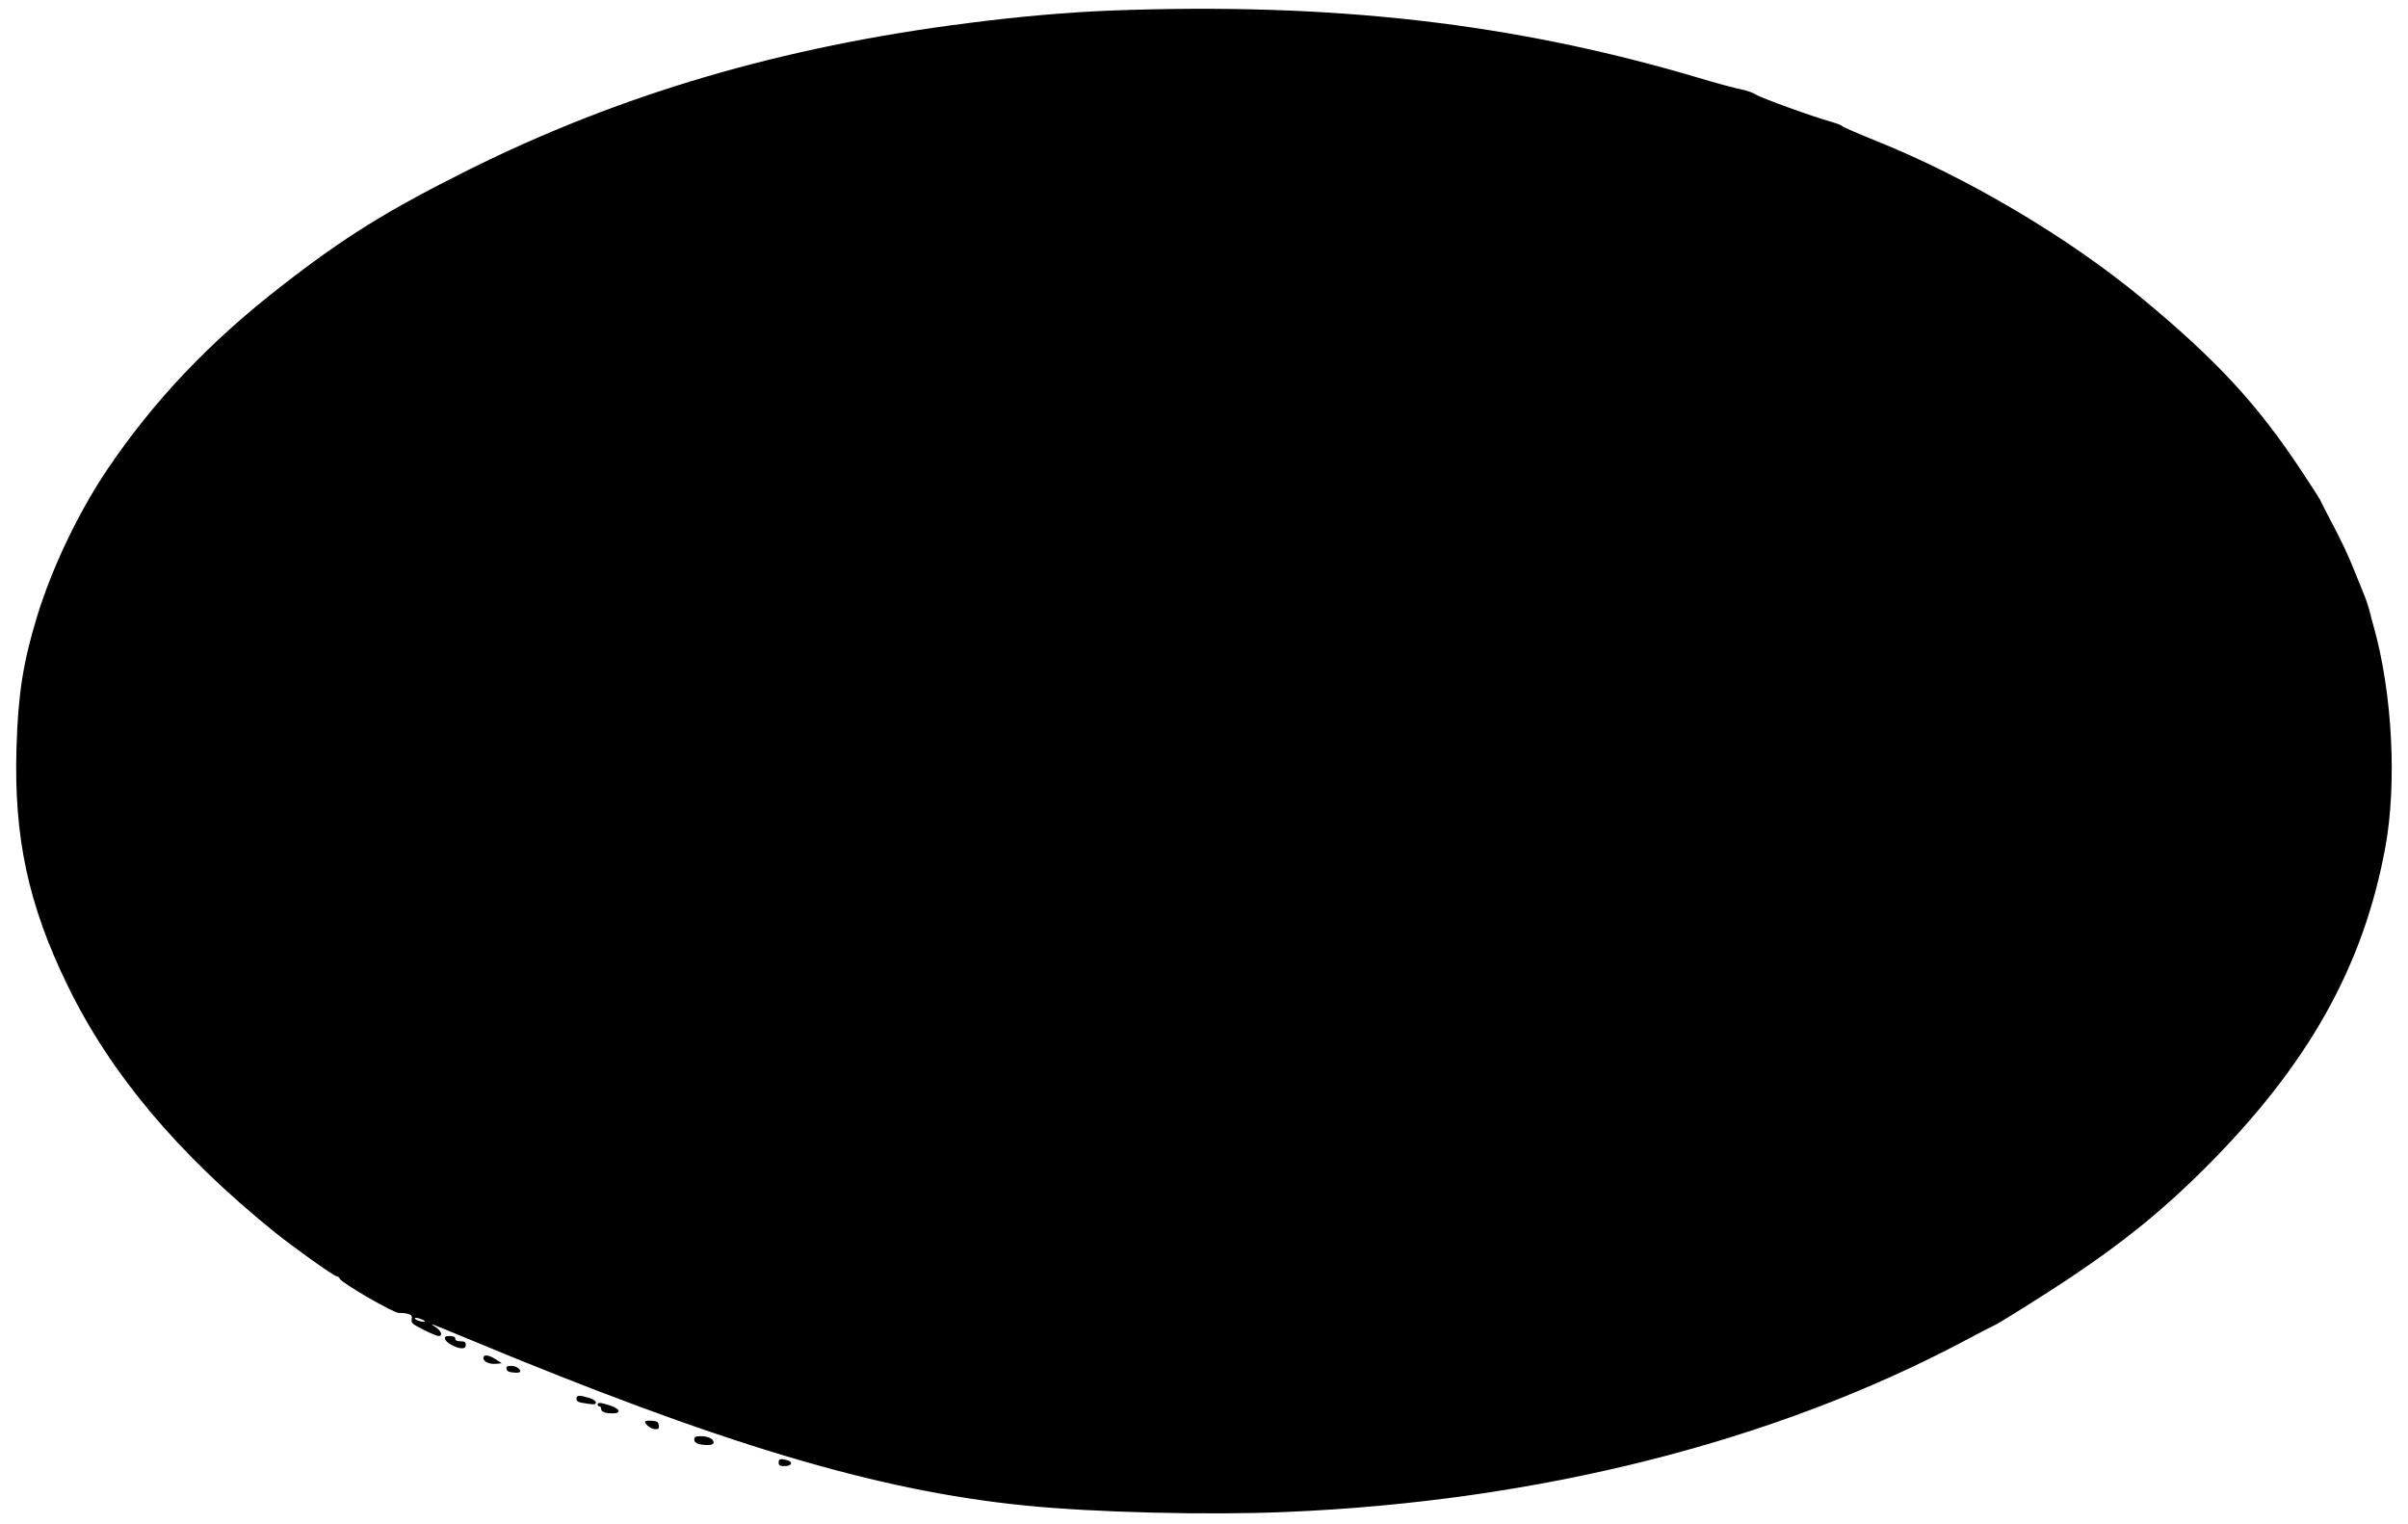 <?xml version="1.0" encoding="UTF-8" standalone="yes"?>
<svg version="1.0" xmlns="http://www.w3.org/2000/svg" width="1370" height="867" viewBox="0 0 1370 867" preserveAspectRatio="xMidYMid meet">
  <g transform="translate(0,867) scale(0.1,-0.1)" fill="#000000" stroke="none">
    <path d="M6320 8610 c-243 -10 -506 -32 -810 -71 -1061 -134 -1982 -405 -2850
-838 -456 -228 -700 -379 -1057 -657 -409 -317 -727 -652 -992 -1044 -165
-245 -316 -561 -401 -840 -79 -260 -107 -440 -116 -740 -16 -511 66 -896 291
-1357 243 -500 627 -957 1176 -1401 111 -89 339 -252 354 -252 7 0 15 -6 18
-14 10 -24 309 -197 337 -195 14 1 37 -1 51 -5 21 -6 25 -12 21 -31 -4 -21 5
-28 67 -59 39 -20 77 -36 86 -36 26 0 16 29 -17 51 -42 27 -40 26 182 -66
1434 -597 2328 -865 3170 -949 394 -40 1045 -56 1485 -37 1437 60 2779 399
3864 975 89 47 164 86 166 86 9 0 301 183 435 273 300 200 533 389 765 622
587 586 901 1146 1026 1825 67 365 40 878 -66 1255 -8 28 -19 70 -25 95 -7 25
-22 70 -35 100 -12 30 -40 98 -61 150 -20 52 -70 157 -111 234 -40 76 -73 140
-73 143 0 2 -47 75 -104 161 -251 381 -485 634 -913 988 -416 344 -992 685
-1503 890 -107 43 -196 82 -198 86 -2 4 -29 15 -60 24 -105 29 -407 138 -432
156 -14 10 -52 23 -85 30 -33 6 -141 35 -240 65 -1052 312 -2082 430 -3345
383z m-3903 -7457 c-7 -7 -57 8 -57 18 0 4 14 3 31 -3 16 -6 28 -12 26 -15z"/>
    <path d="M2532 1053 c4 -20 62 -52 96 -53 15 0 22 6 22 20 0 16 -7 20 -30 20
-20 0 -30 5 -30 15 0 10 -10 15 -31 15 -24 0 -30 -4 -27 -17z"/>
    <path d="M2750 945 c0 -21 35 -37 73 -33 l32 3 -35 23 c-40 25 -70 29 -70 7z"/>
    <path d="M2882 883 c2 -13 14 -19 41 -21 20 -2 37 1 37 5 0 18 -25 33 -53 33
-22 0 -28 -4 -25 -17z"/>
    <path d="M3280 716 c0 -20 7 -23 63 -31 38 -6 47 -4 47 7 0 9 -17 20 -39 26
-51 16 -71 15 -71 -2z"/>
    <path d="M3400 680 c0 -5 5 -10 10 -10 6 0 10 -6 10 -14 0 -17 22 -26 66 -26
50 0 43 25 -13 44 -54 18 -73 20 -73 6z"/>
    <path d="M3670 582 c0 -16 36 -42 59 -42 18 0 22 5 19 23 -2 18 -10 23 -40 25
-21 2 -38 -1 -38 -6z"/>
    <path d="M3950 481 c0 -20 26 -31 78 -31 21 0 32 5 32 15 0 20 -32 35 -74 35
-29 0 -36 -4 -36 -19z"/>
    <path d="M4430 350 c0 -16 7 -20 35 -20 40 0 49 24 13 34 -38 10 -48 7 -48
-14z"/>
  </g>
</svg>